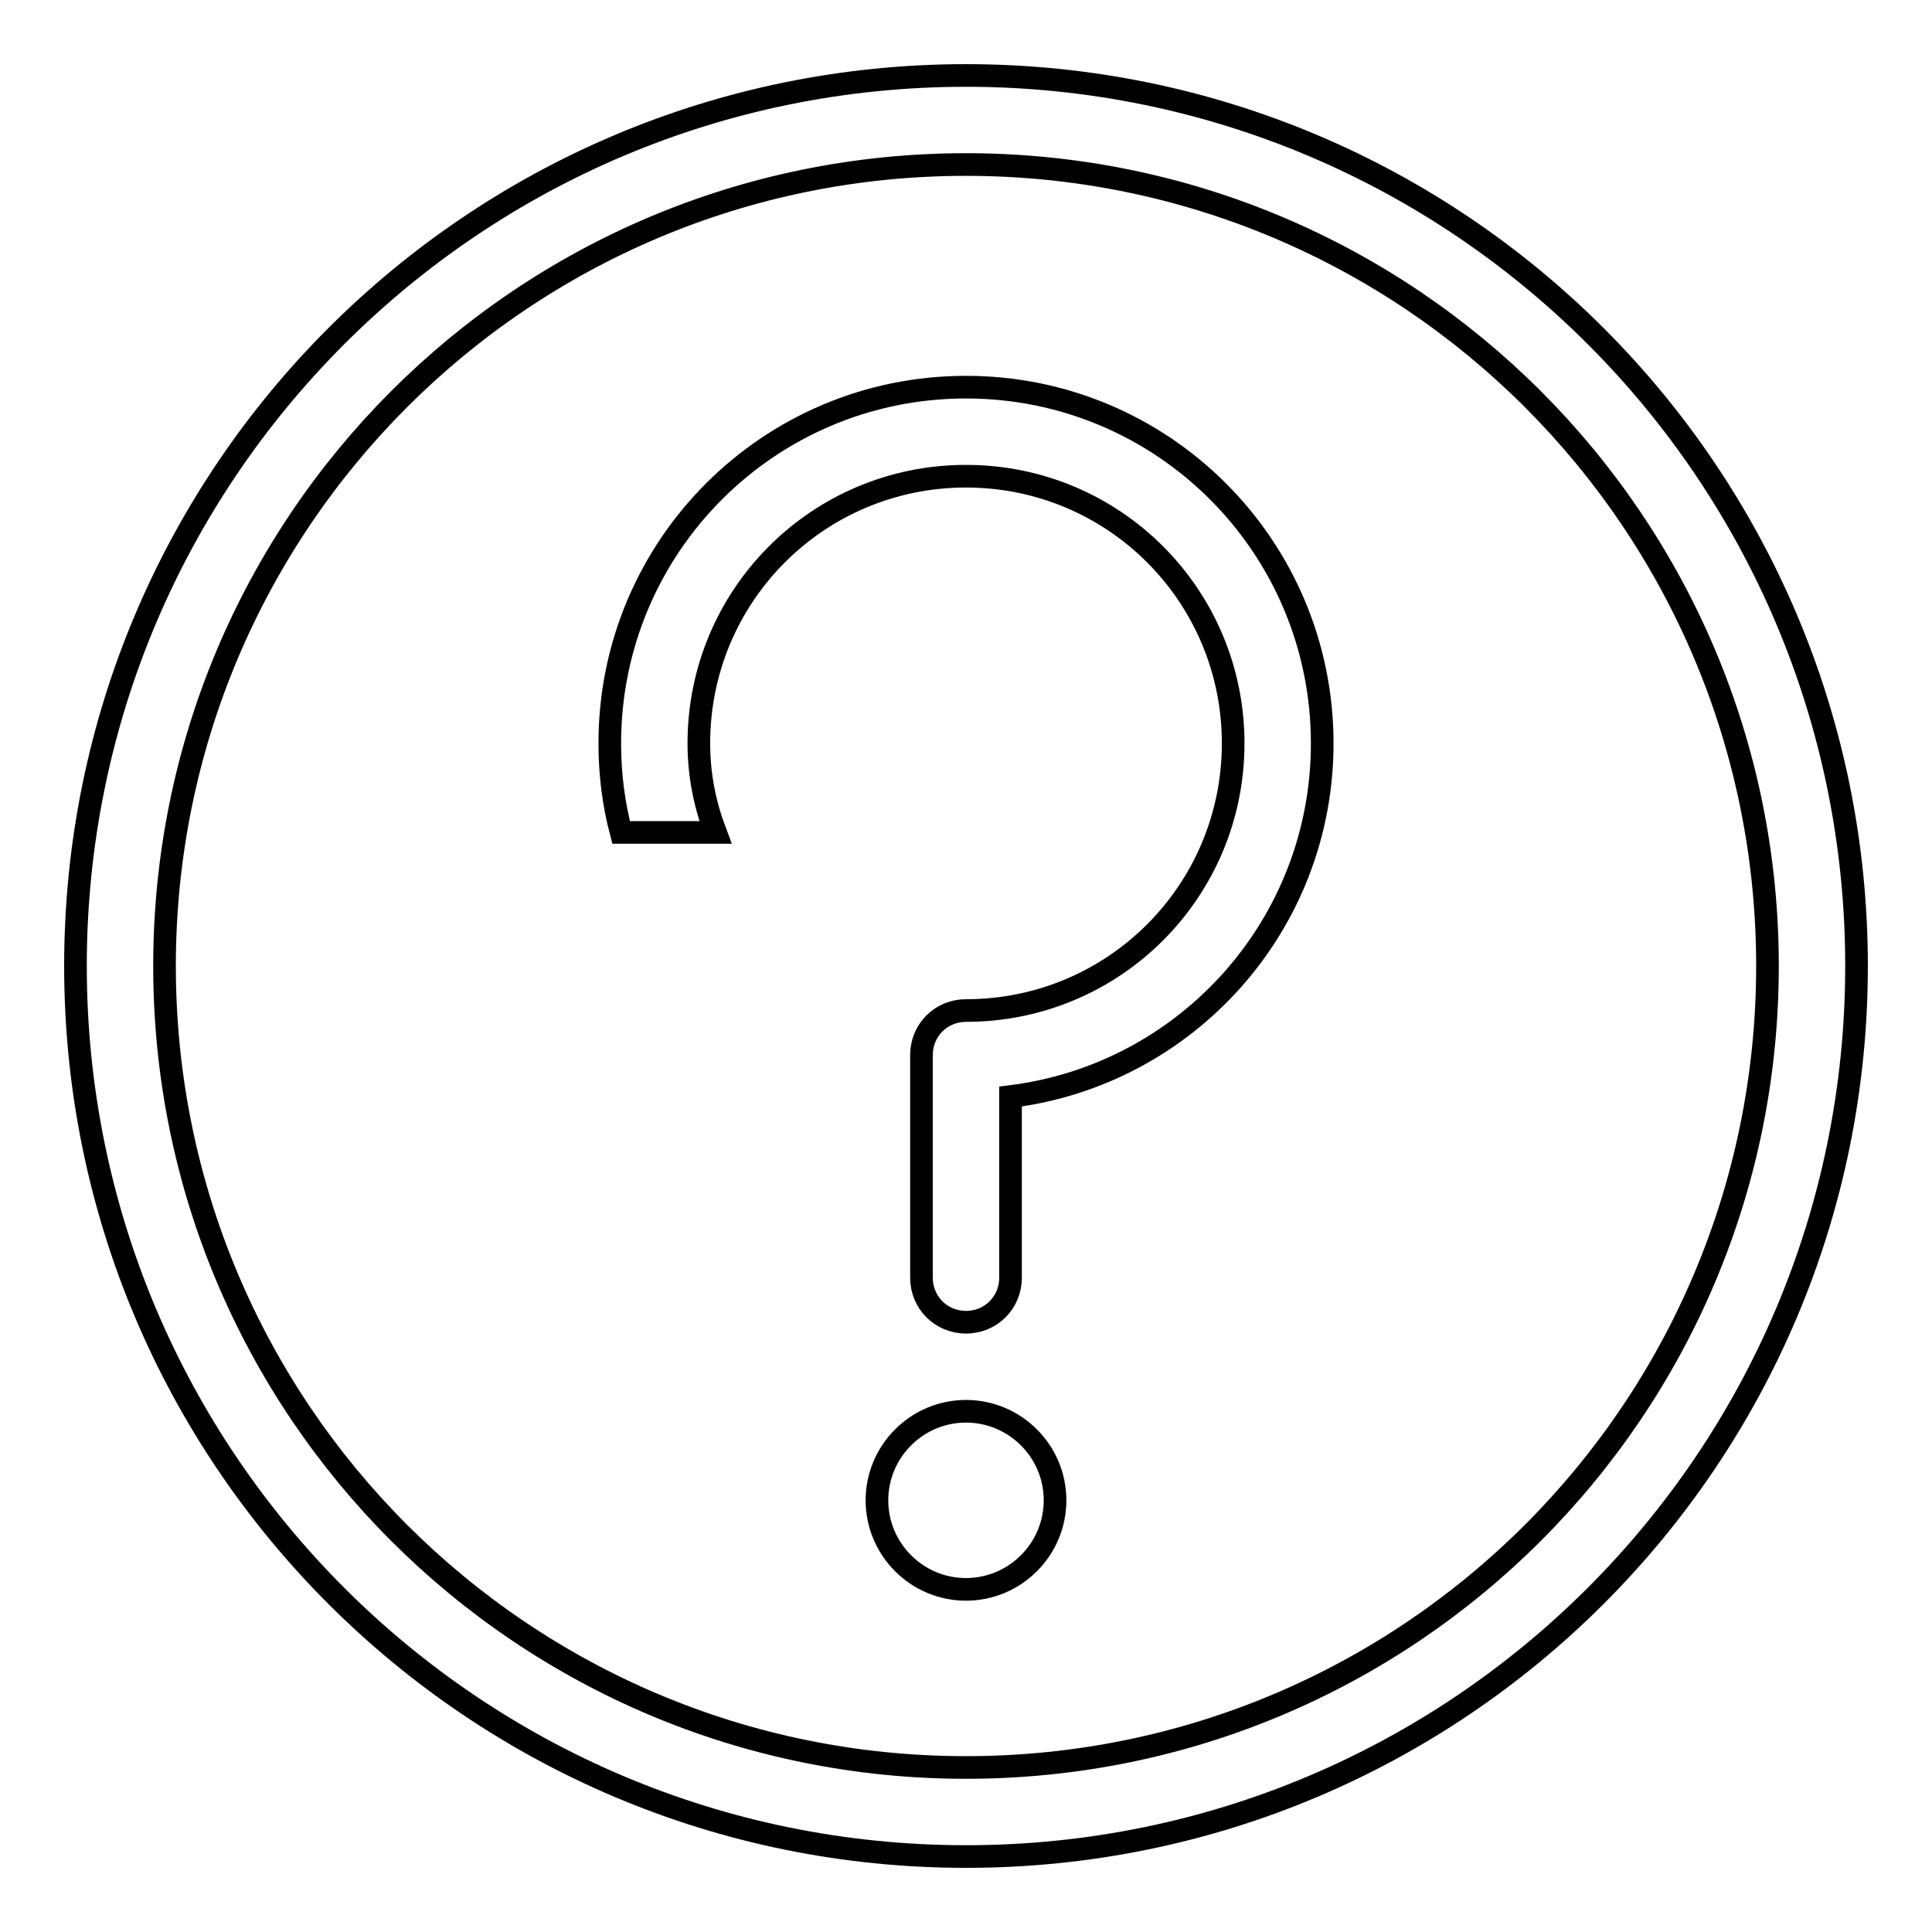 <?xml version="1.0" encoding="utf-8"?>
<!-- Svg Vector Icons : http://www.onlinewebfonts.com/icon -->
<!DOCTYPE svg PUBLIC "-//W3C//DTD SVG 1.1//EN" "http://www.w3.org/Graphics/SVG/1.1/DTD/svg11.dtd">
<svg version="1.1" xmlns="http://www.w3.org/2000/svg" xmlns:xlink="http://www.w3.org/1999/xlink" x="0px" y="0px" viewBox="0 0 256 256" enable-background="new 0 0 256 256" xml:space="preserve">
<g><g><path stroke-width="3" fill-opacity="0" stroke="#000000"  d="M128,246c-65.2,0-118-52.8-118-118C10,62.8,62.8,10,128,10c65.2,0,118,52.8,118,118C246,193.2,193.2,246,128,246L128,246z M128,21.8C69.3,21.8,21.8,69.3,21.8,128c0,58.7,47.5,106.2,106.2,106.2c58.7,0,106.2-47.5,106.2-106.2C234.2,69.3,186.7,21.8,128,21.8L128,21.8z M133.9,145.3v24c0,3.3-2.6,5.9-5.9,5.9c-3.3,0-5.9-2.6-5.9-5.9v-29.5c0-3.3,2.6-5.9,5.9-5.9c19.6,0,35.4-15.8,35.4-35.4S147.6,63.1,128,63.1c-19.6,0-35.4,15.8-35.4,35.4c0,4.2,0.8,8.1,2.2,11.8H82.3c-1-3.8-1.5-7.7-1.5-11.8c0-26.1,21.1-47.2,47.2-47.2s47.2,21.1,47.2,47.2C175.2,122.6,157.2,142.4,133.9,145.3L133.9,145.3z M128,187c6.5,0,11.8,5.3,11.8,11.8c0,6.5-5.3,11.8-11.8,11.8c-6.5,0-11.8-5.3-11.8-11.8C116.2,192.3,121.5,187,128,187L128,187z"/></g></g>
</svg>